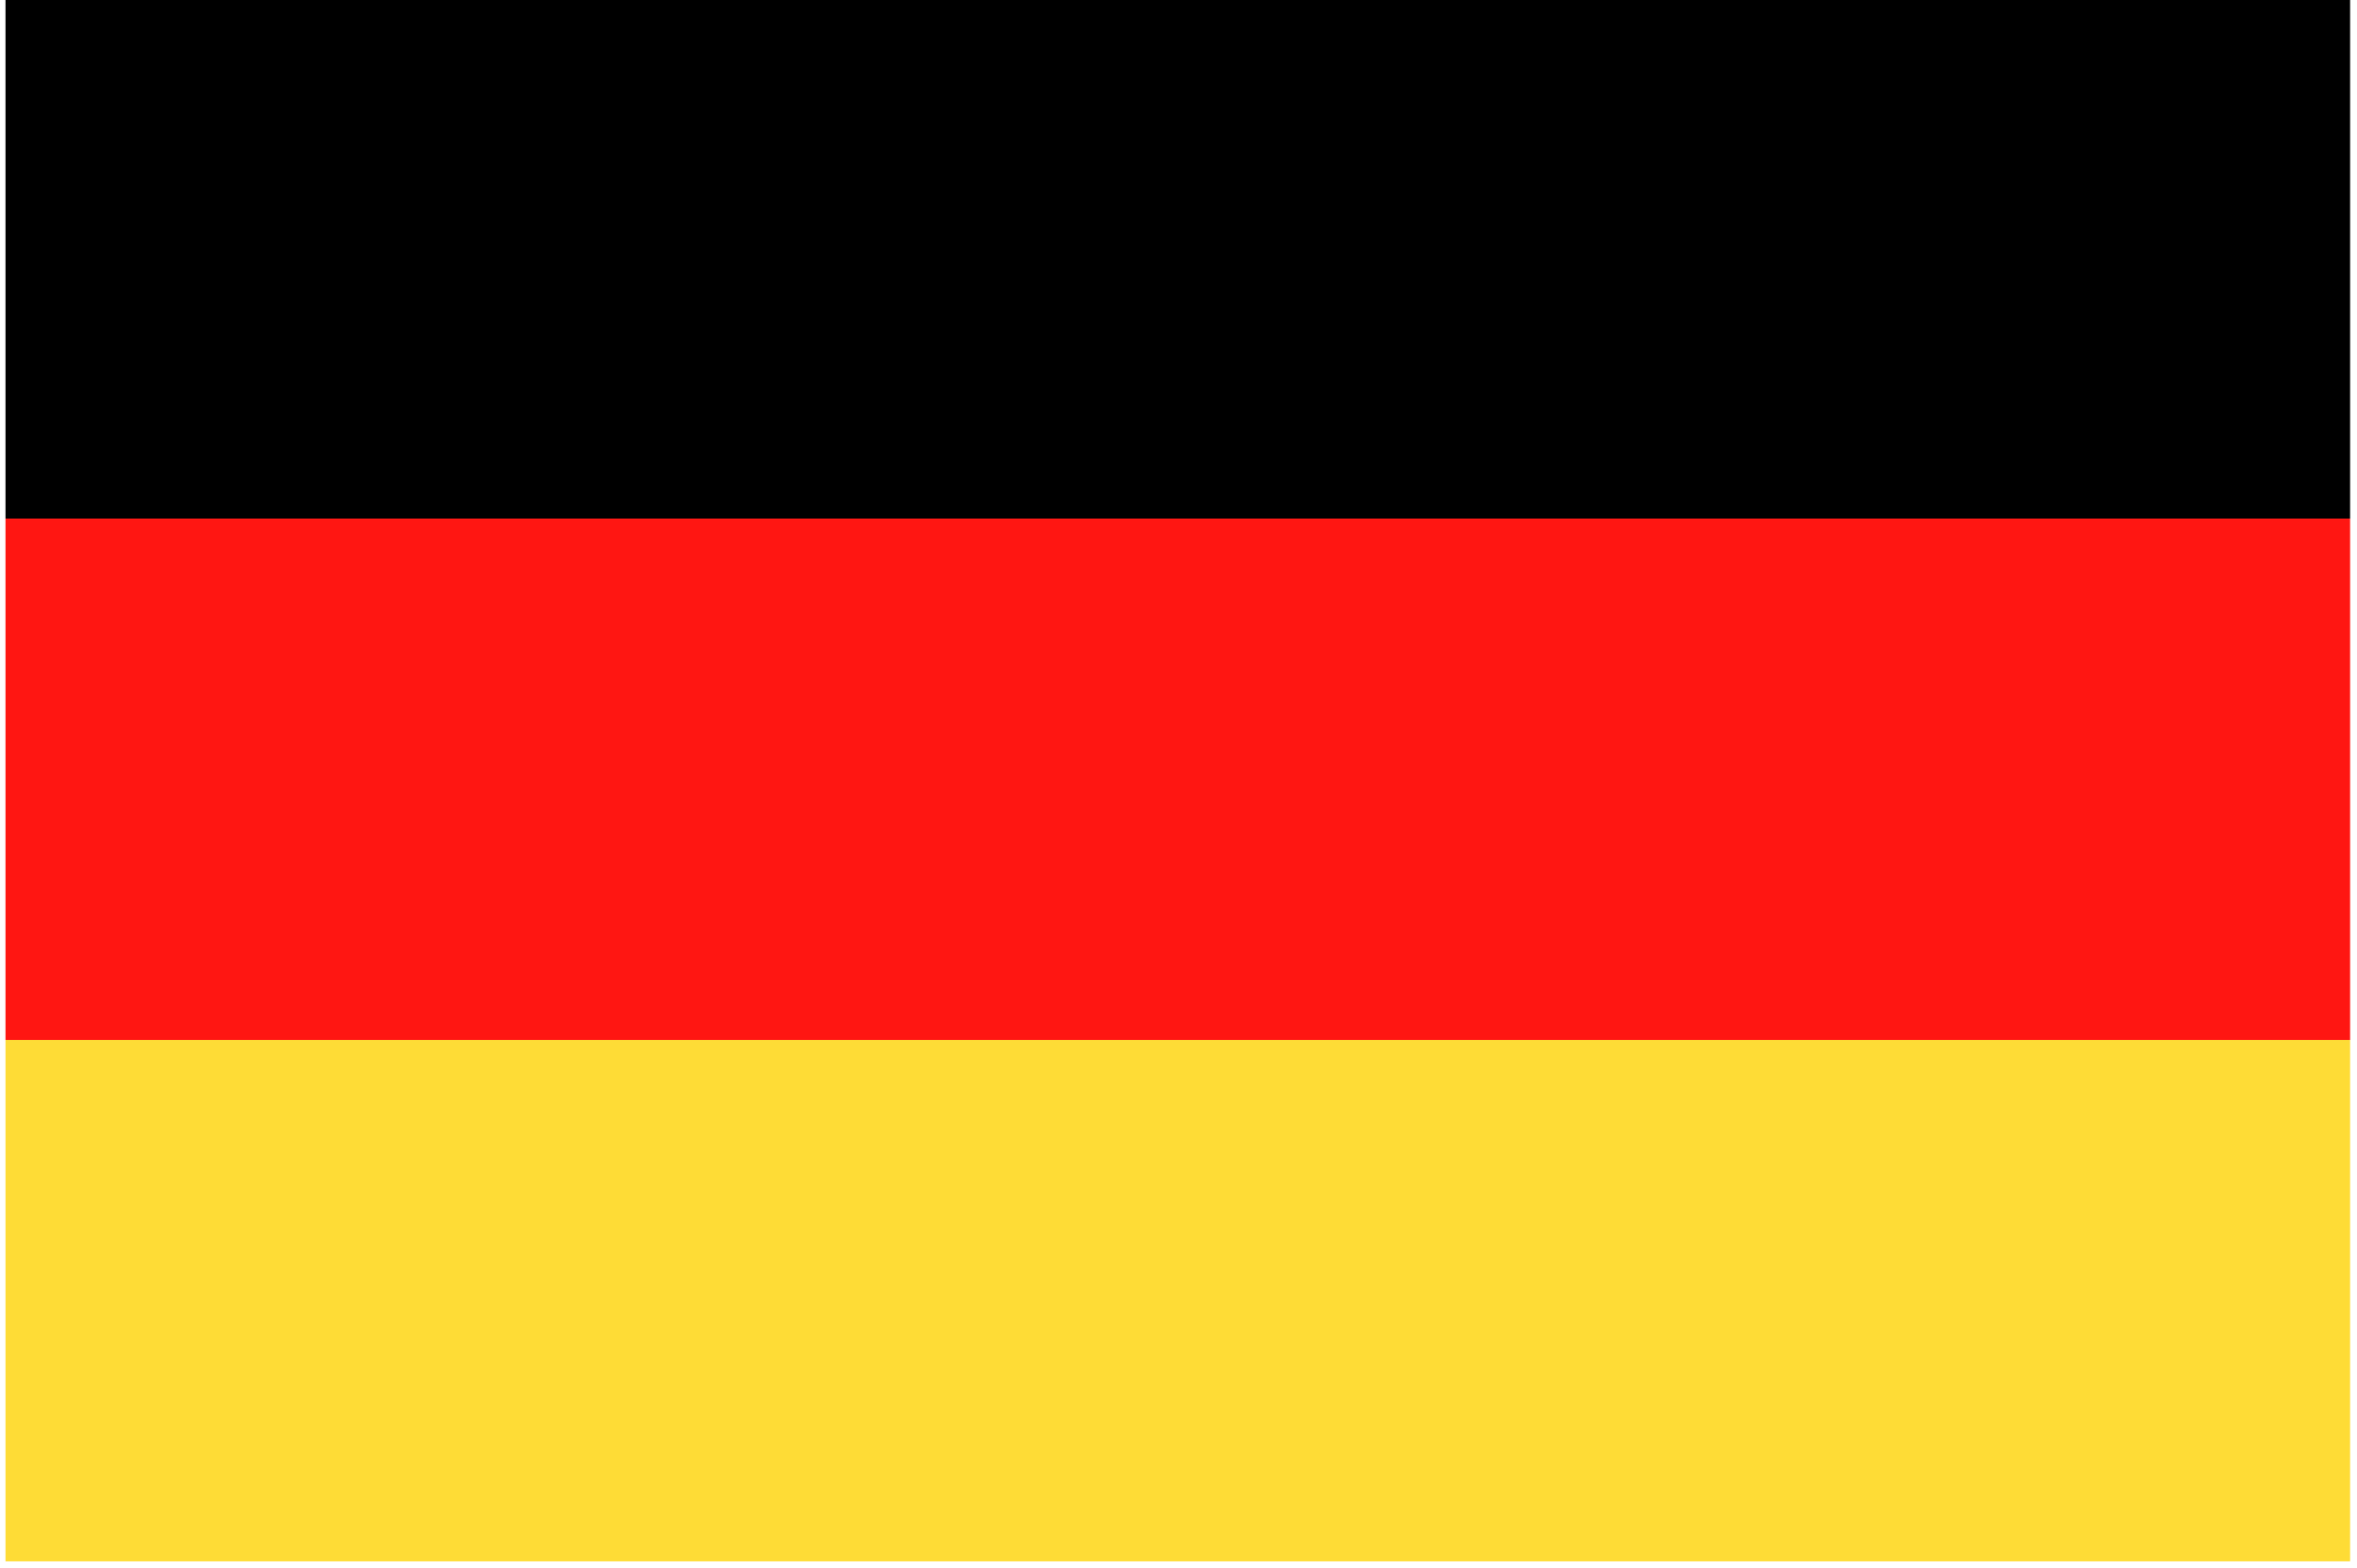 <?xml version="1.0" encoding="UTF-8"?> <!-- Generator: Adobe Illustrator 23.1.1, SVG Export Plug-In . SVG Version: 6.00 Build 0) --> <svg xmlns="http://www.w3.org/2000/svg" xmlns:xlink="http://www.w3.org/1999/xlink" version="1.1" id="Layer_1" x="0px" y="0px" viewBox="0 0 170.9 113.7" style="enable-background:new 0 0 170.9 113.7;" xml:space="preserve"> <style type="text/css"> .st0{fill-rule:evenodd;clip-rule:evenodd;} .st1{fill-rule:evenodd;clip-rule:evenodd;fill:#FF1612;} .st2{fill-rule:evenodd;clip-rule:evenodd;fill:#FEDC36;} </style> <g> <polygon class="st0" points="0.4,-0.2 170.4,-0.2 170.4,37.6 0.4,37.6 0.4,-0.2 "></polygon> <polygon class="st1" points="0.4,75.4 170.4,75.4 170.4,37.6 0.4,37.6 0.4,75.4 "></polygon> <polygon class="st2" points="0.4,75.4 170.4,75.4 170.4,113.2 0.4,113.2 0.4,75.4 "></polygon> </g> </svg> 